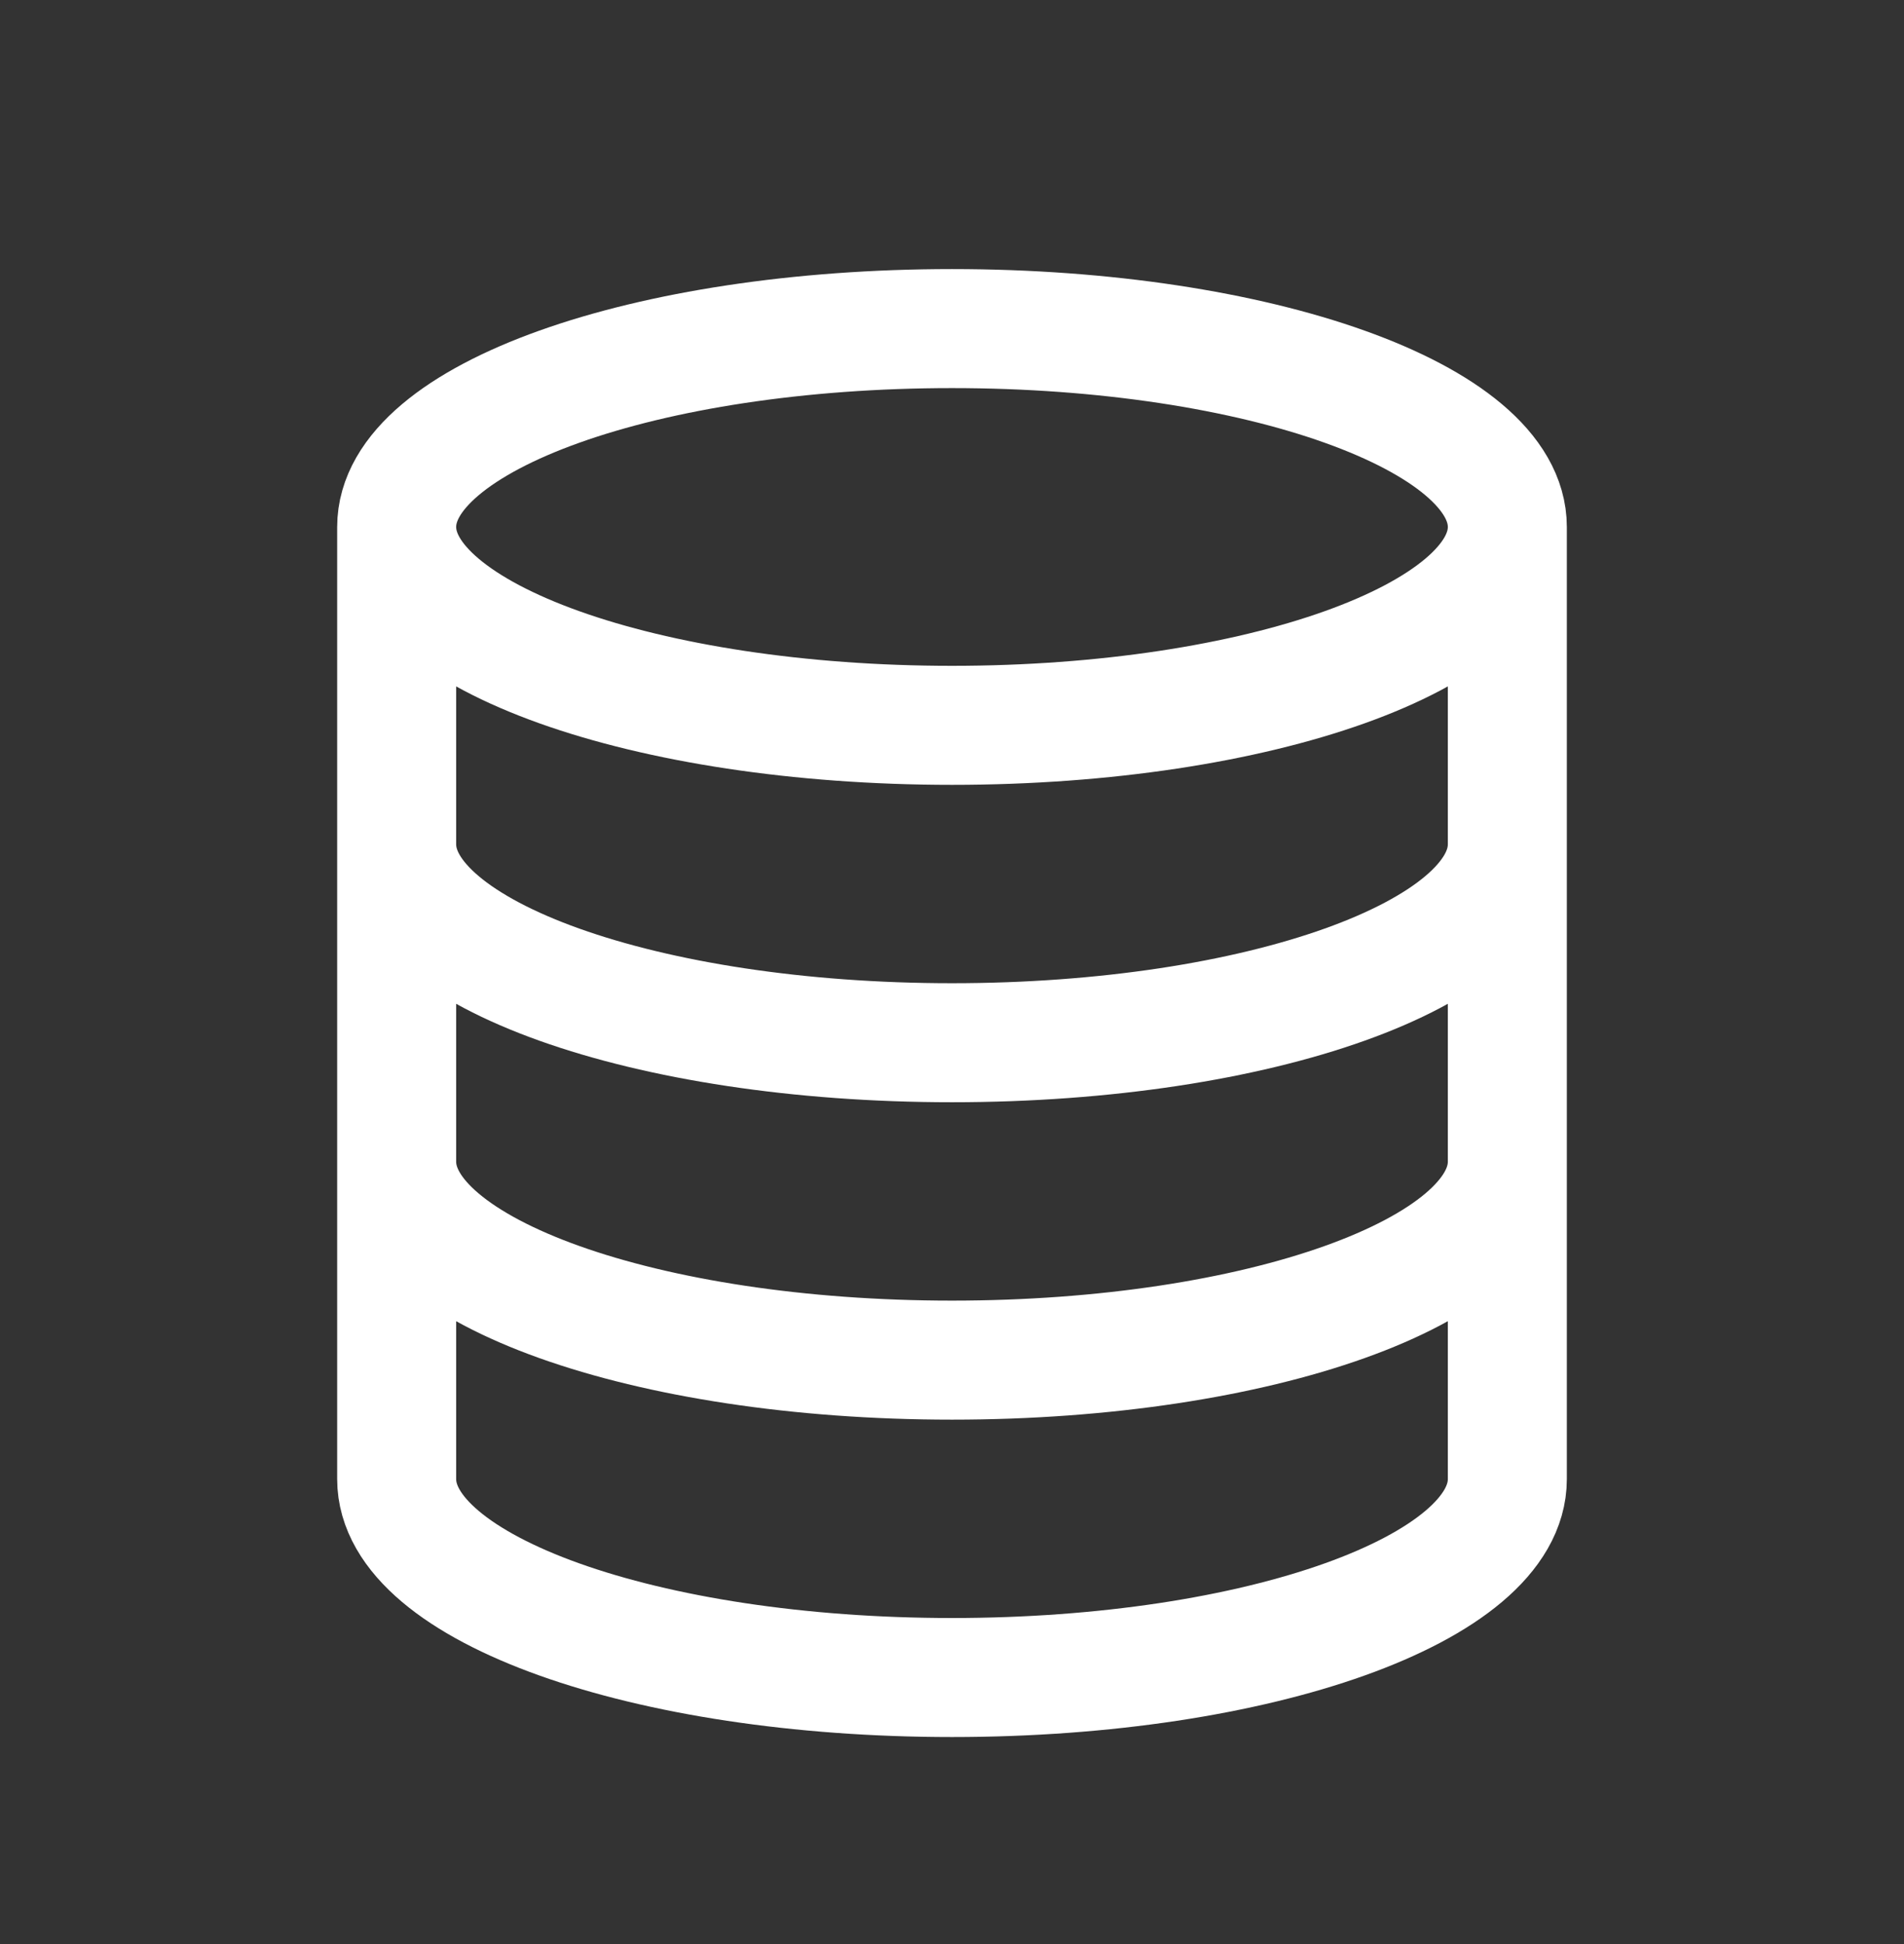 <svg width="48" height="49" viewBox="0 0 48 49" fill="none" xmlns="http://www.w3.org/2000/svg">
<rect x="0" y="0" width="48" height="49" fill="#333333" stroke="none"/>
<path d="M38 13.282C38 16.044 31.732 18.282 24 18.282C16.268 18.282 10 16.044 10 13.282M38 13.282C38 10.521 31.732 8.282 24 8.282C16.268 8.282 10 10.521 10 13.282M38 13.282V37.282C38 40.044 31.732 42.282 24 42.282C16.268 42.282 10 40.044 10 37.282V13.282M38 21.282C38 24.044 31.732 26.282 24 26.282C16.268 26.282 10 24.044 10 21.282M38 29.282C38 32.044 31.732 34.282 24 34.282C16.268 34.282 10 32.044 10 29.282" stroke="white" stroke-width="3"/>
</svg>
